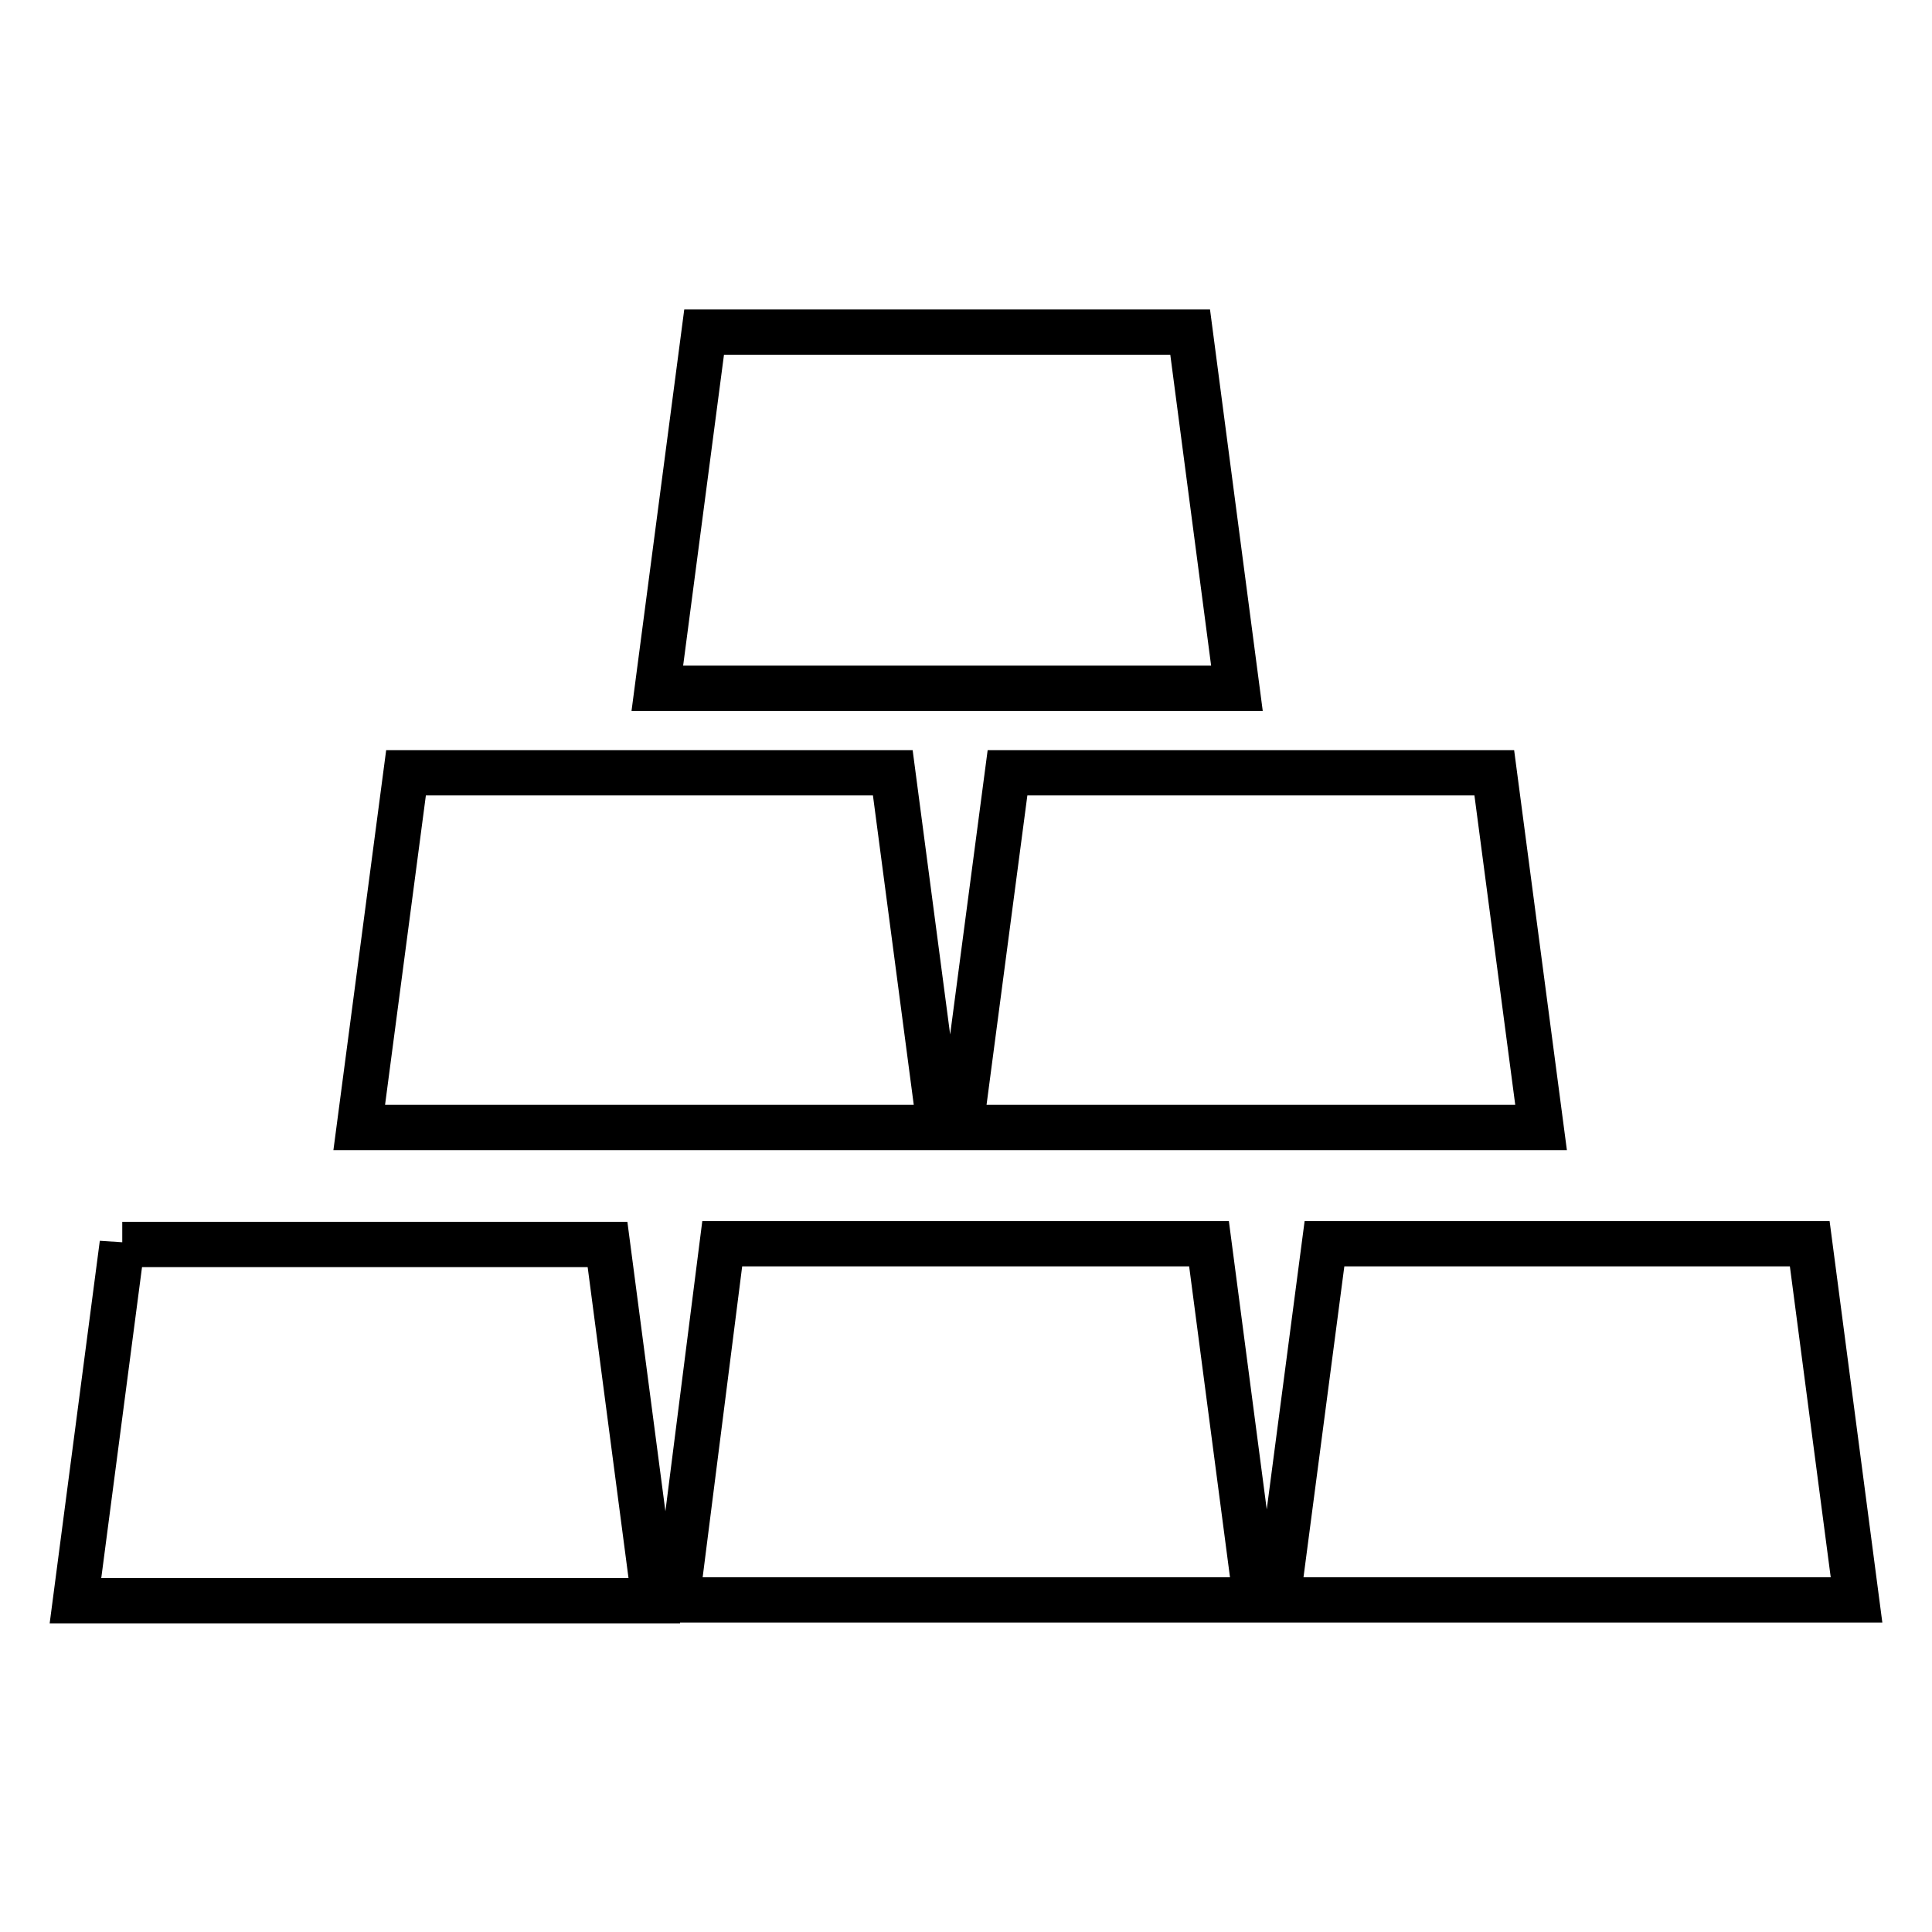 <?xml version="1.0" encoding="utf-8"?>
<!-- Svg Vector Icons : http://www.onlinewebfonts.com/icon -->
<!DOCTYPE svg PUBLIC "-//W3C//DTD SVG 1.1//EN" "http://www.w3.org/Graphics/SVG/1.1/DTD/svg11.dtd">
<svg version="1.1" xmlns="http://www.w3.org/2000/svg" xmlns:xlink="http://www.w3.org/1999/xlink" x="0px" y="0px" viewBox="0 0 256 256" enable-background="new 0 0 256 256" xml:space="preserve">
<g> <path stroke-width="6" fill-opacity="0" stroke="#000000"  d="M163.9,91.2l-6.2-47.2H93.3l-6.2,47.2H163.9z M47.6,149.4h76.9l-6.2-47H53.8L47.6,149.4z M127.3,149.4h76.9 l-6.2-47h-64.5L127.3,149.4z M16.2,164.8L10,212.1h76.7l-6.2-47.2H16.2z M95.7,164.8l-6,47.2h76.7l-6.2-47.2H95.7z M239.8,164.8 h-64.3l-6.2,47.2H246L239.8,164.8z"/></g>
</svg>